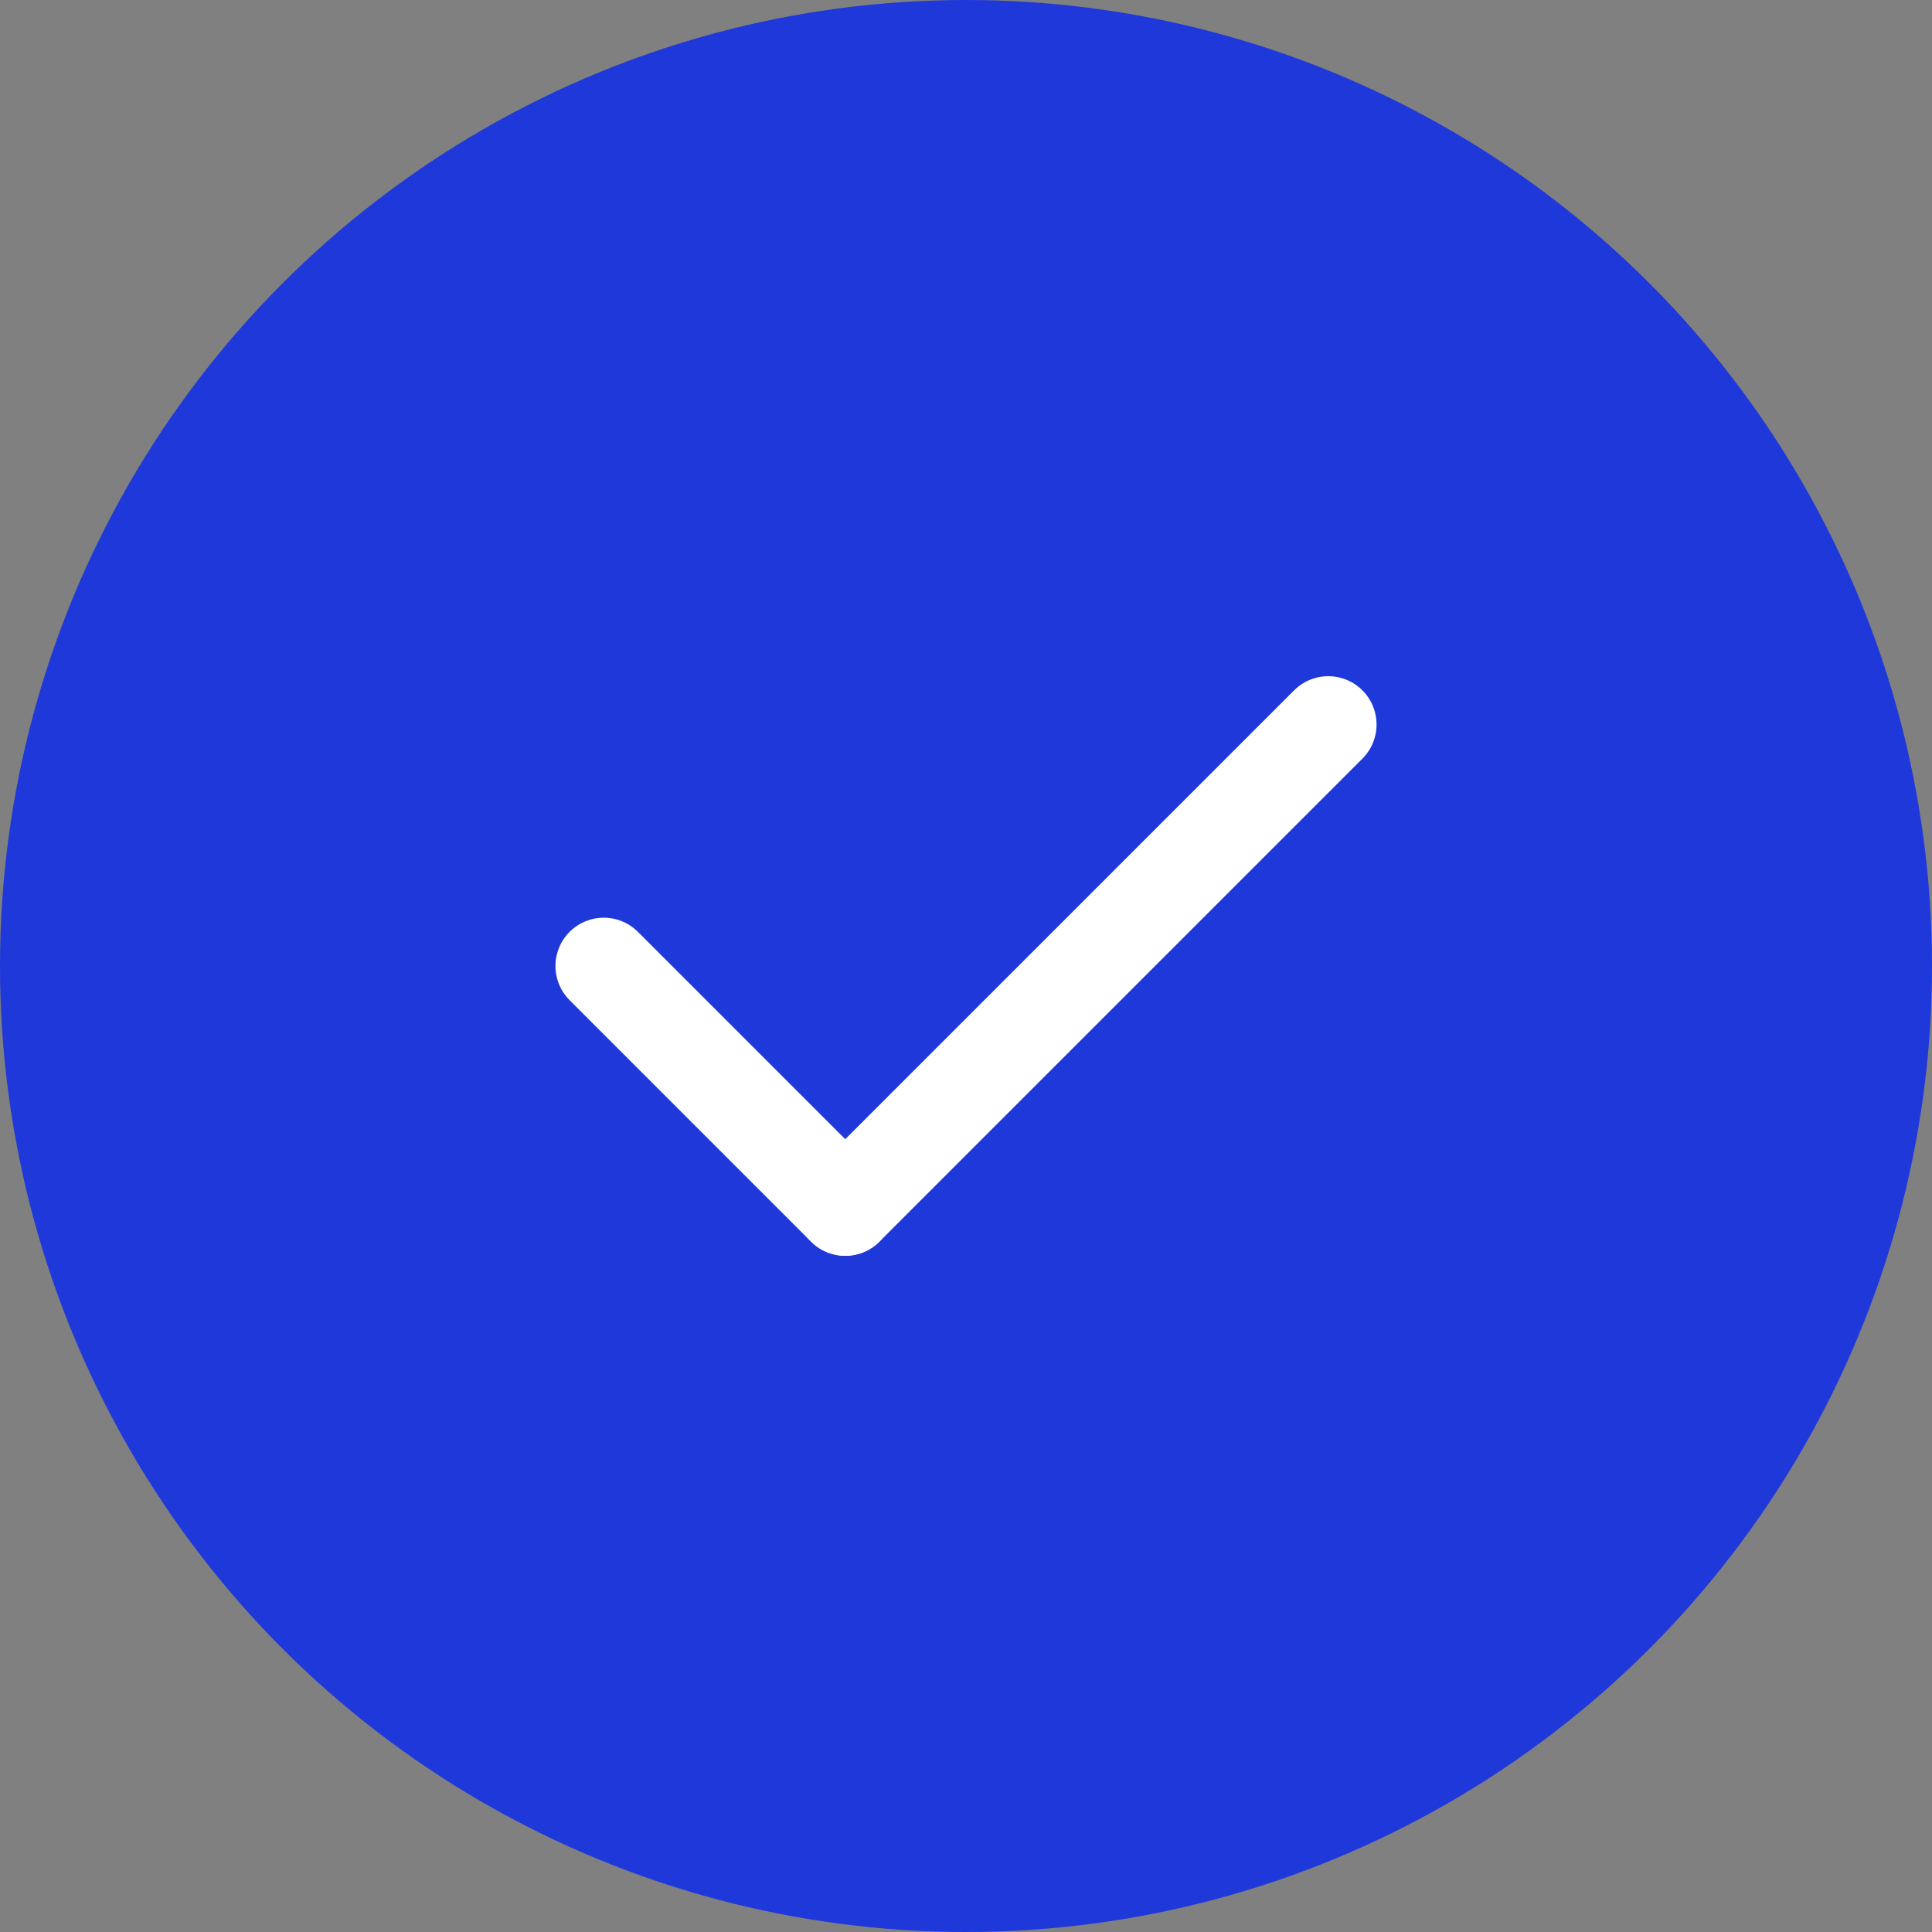 <svg xmlns="http://www.w3.org/2000/svg" width="40" height="40" viewBox="0 0 40 40">
  <rect x="0" y="0" width="40" height="40" fill="#808080" stroke="none"/>
  <g id="Group_24552" data-name="Group 24552" transform="translate(-388 -1796)">
    <circle id="Ellipse_16" data-name="Ellipse 16" cx="20" cy="20" r="20" transform="translate(388 1796)" fill="#1f38da"/>
    <g id="Group_24371" data-name="Group 24371" transform="translate(4 2.5)">
      <line id="Line_16" data-name="Line 16" x2="5" y2="5" transform="translate(396.5 1813.5)" fill="none" stroke="#fff" stroke-linecap="round" stroke-width="2"/>
      <line id="Line_17" data-name="Line 17" y1="10" x2="10" transform="translate(401.5 1808.5)" fill="none" stroke="#fff" stroke-linecap="round" stroke-width="2"/>
    </g>
  </g>
</svg>
